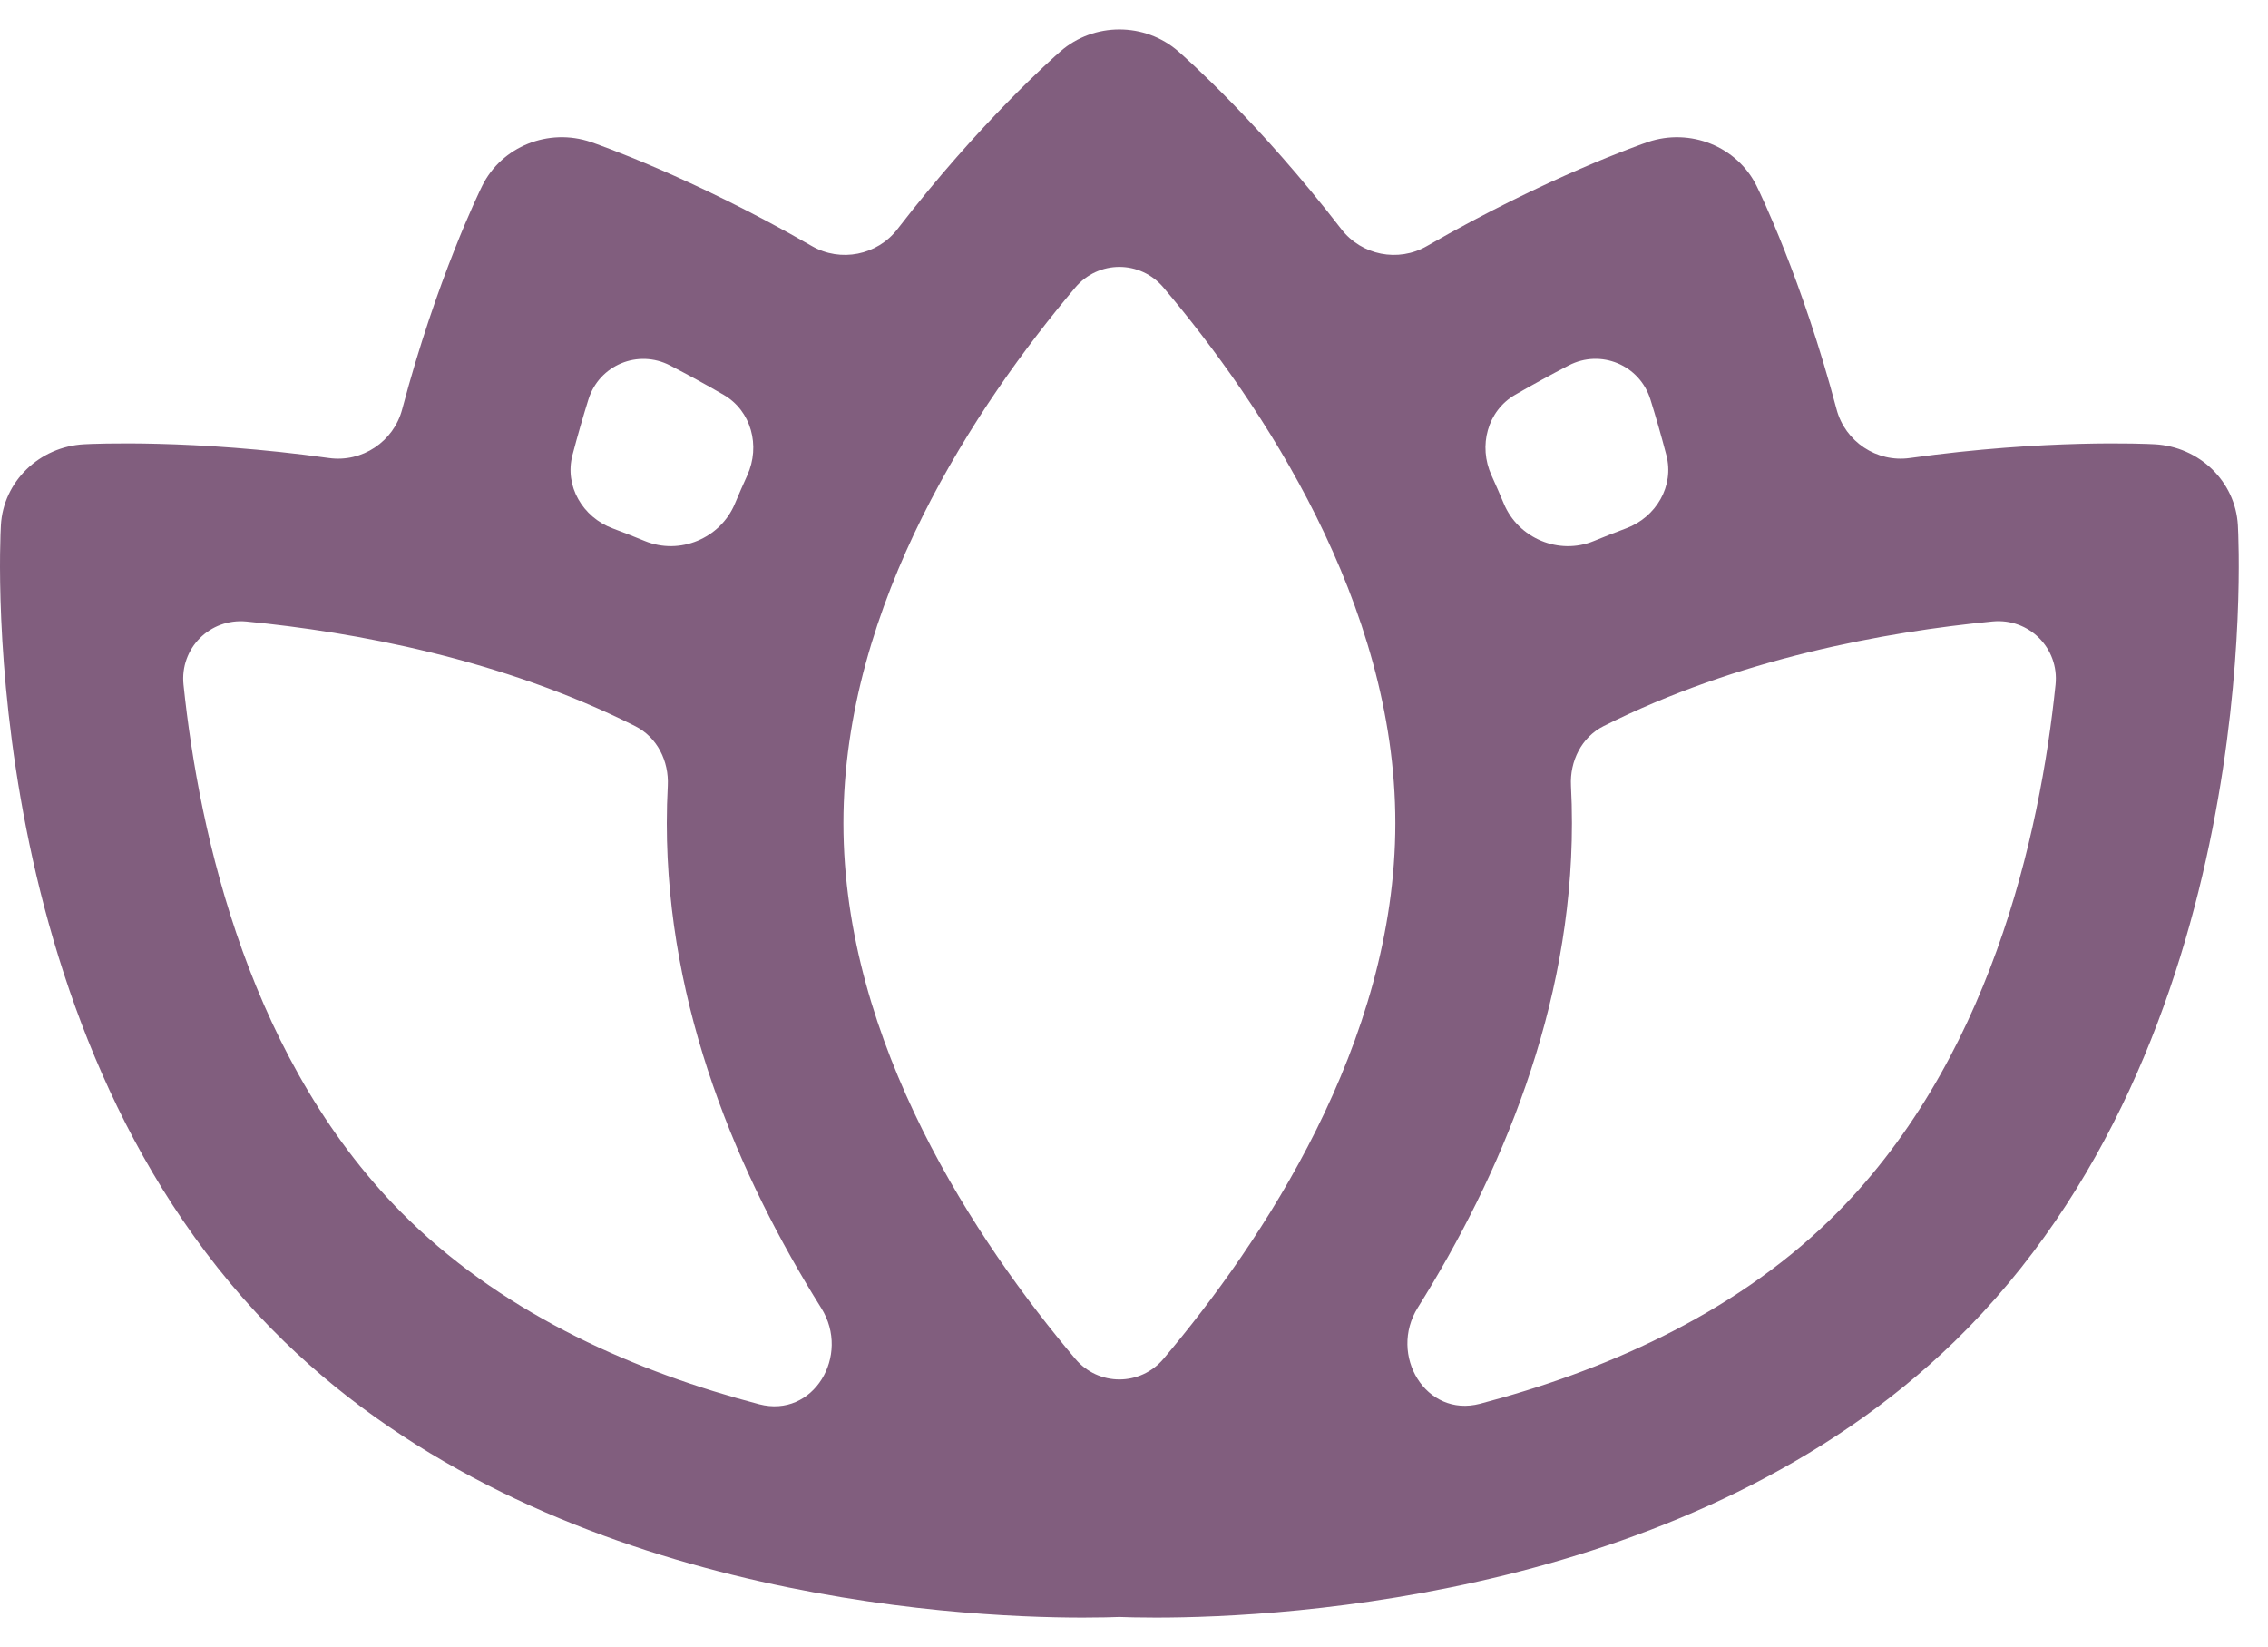 <svg width="73" height="53" viewBox="0 0 73 53" fill="none" xmlns="http://www.w3.org/2000/svg">
<path d="M72.03 16.901C71.95 15.495 70.795 14.373 69.348 14.296C69.079 14.281 65.852 14.128 61.47 14.739C60.404 14.888 59.388 14.21 59.113 13.17C58.005 8.978 56.617 6.139 56.539 5.981C55.911 4.712 54.403 4.106 53.035 4.571C52.864 4.63 49.787 5.694 45.926 7.919C45.004 8.45 43.823 8.215 43.173 7.373C40.532 3.949 38.148 1.846 37.925 1.652C36.846 0.713 35.213 0.713 34.133 1.652C33.91 1.846 31.526 3.949 28.886 7.373C28.236 8.215 27.054 8.45 26.133 7.919C22.272 5.694 19.194 4.63 19.023 4.571C17.656 4.105 16.147 4.712 15.52 5.981C15.442 6.139 14.053 8.978 12.945 13.17C12.671 14.21 11.655 14.888 10.589 14.739C6.207 14.128 2.979 14.281 2.71 14.296C1.264 14.373 0.109 15.495 0.029 16.901C-0.009 17.574 -0.793 33.509 9.148 43.166C17.578 51.356 30.656 52.052 34.859 52.052C35.416 52.052 35.815 52.04 36.029 52.032C36.243 52.04 36.643 52.052 37.2 52.052C41.404 52.052 54.481 51.355 62.911 43.166C72.852 33.509 72.068 17.574 72.03 16.901ZM50.492 11.759C51.525 11.223 52.777 11.743 53.122 12.854C53.296 13.412 53.47 14.013 53.636 14.649C53.895 15.642 53.306 16.64 52.345 17C51.997 17.13 51.649 17.267 51.301 17.41C50.18 17.872 48.872 17.327 48.404 16.208C48.275 15.9 48.142 15.596 48.006 15.295C47.578 14.352 47.873 13.22 48.769 12.703C49.368 12.357 49.946 12.042 50.492 11.759ZM18.939 12.856C19.285 11.745 20.537 11.225 21.57 11.761C22.115 12.044 22.692 12.357 23.289 12.703C24.185 13.22 24.481 14.352 24.053 15.295C23.916 15.596 23.783 15.9 23.654 16.208C23.187 17.327 21.879 17.871 20.757 17.41C20.41 17.267 20.063 17.131 19.715 17.001C18.754 16.64 18.165 15.641 18.425 14.648C18.591 14.014 18.765 13.414 18.939 12.856ZM13.168 39.262C8.044 34.285 6.412 26.87 5.907 22.036C5.784 20.861 6.758 19.885 7.935 19.999C11.388 20.334 16.141 21.198 20.446 23.366C21.155 23.724 21.535 24.494 21.494 25.287C21.473 25.684 21.462 26.085 21.462 26.488C21.462 32.453 23.78 37.858 26.434 42.093C27.391 43.619 26.178 45.645 24.436 45.187C20.546 44.166 16.376 42.379 13.168 39.262ZM37.45 43.724C36.703 44.61 35.356 44.61 34.609 43.724C31.441 39.967 27.147 33.569 27.147 26.488C27.147 19.408 31.442 13.009 34.609 9.253C35.356 8.367 36.702 8.367 37.449 9.253C40.618 13.01 44.912 19.408 44.912 26.488C44.912 33.569 40.618 39.967 37.45 43.724ZM58.891 39.261C55.698 42.364 51.53 44.148 47.638 45.171C45.895 45.629 44.68 43.602 45.636 42.075C48.285 37.843 50.596 32.444 50.596 26.488C50.596 26.085 50.586 25.684 50.565 25.286C50.524 24.494 50.904 23.723 51.613 23.366C55.923 21.195 60.681 20.332 64.135 19.997C65.309 19.884 66.283 20.857 66.162 22.031C65.664 26.858 64.038 34.262 58.891 39.261Z" fill="#815E7E"/>
</svg>
